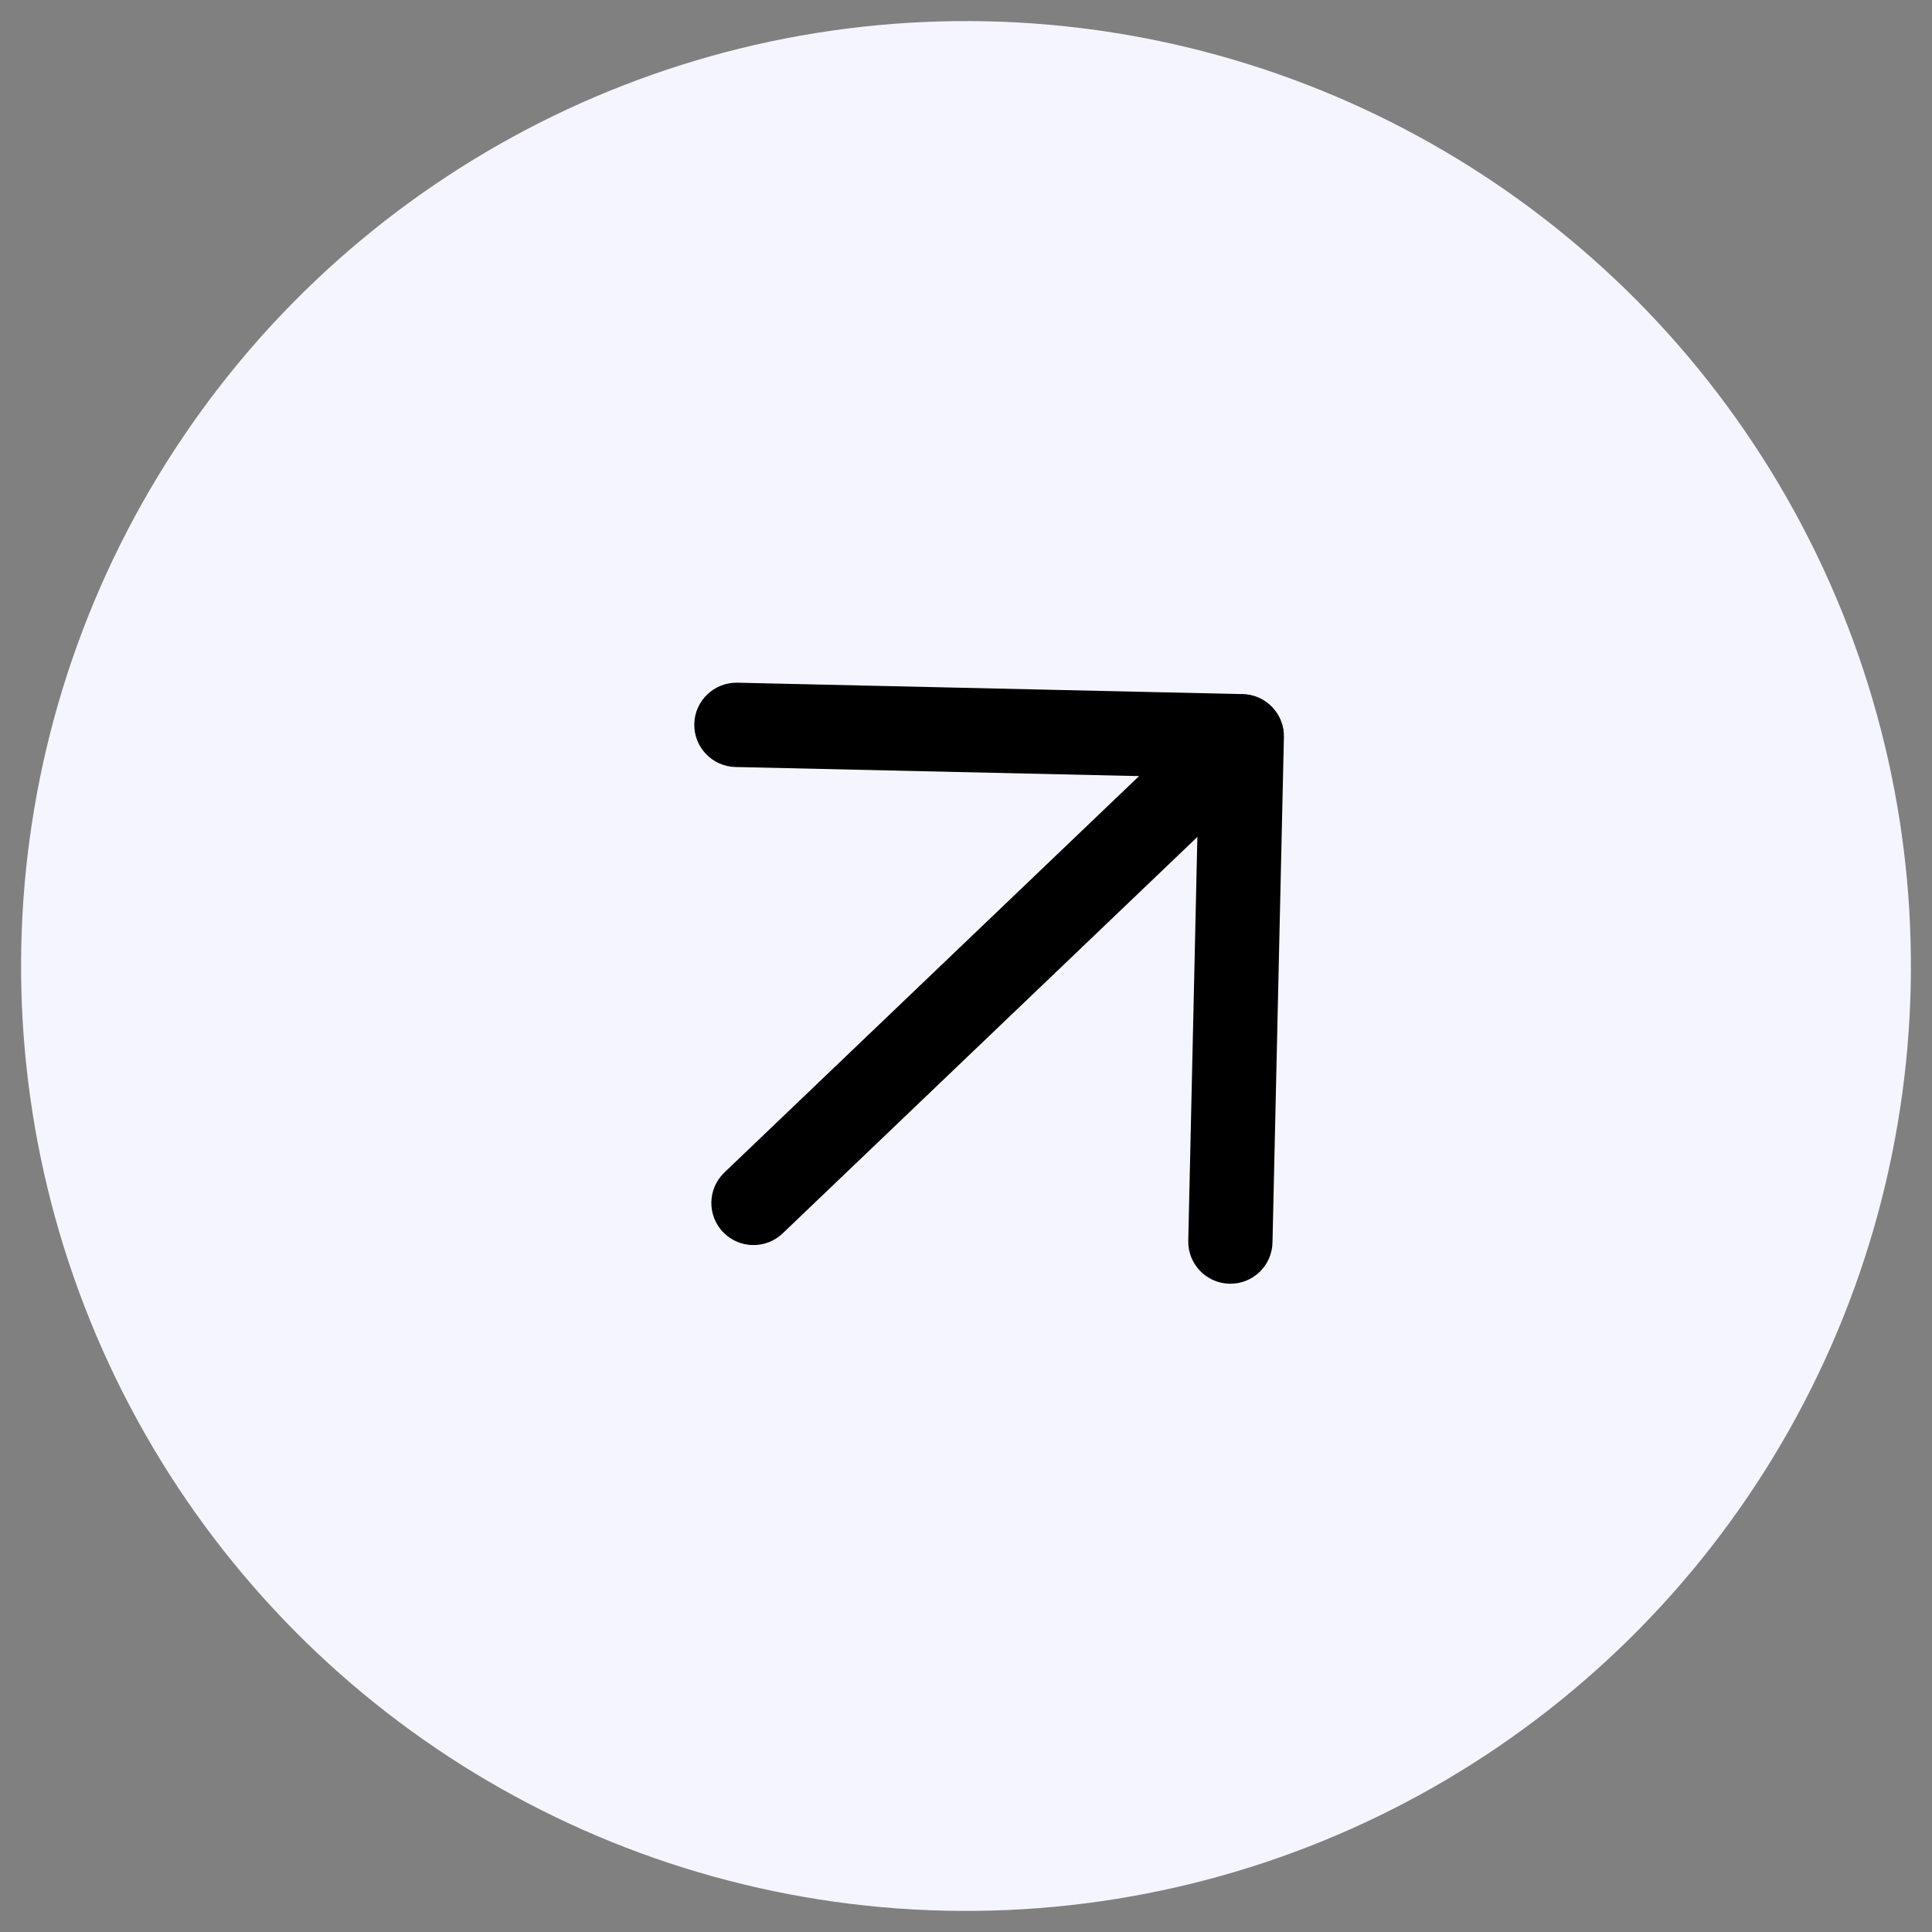 <?xml version="1.0" encoding="UTF-8"?> <svg xmlns="http://www.w3.org/2000/svg" width="22" height="22" viewBox="0 0 22 22" fill="none"><rect x="0" y="0" width="22" height="22" fill="#808080" stroke="none"/><ellipse cx="11" cy="11" rx="10.76" ry="10.76" transform="rotate(-88.707 11 11)" fill="#F5F5FF"></ellipse><path d="M8.233 14.03C8.05 13.838 8.057 13.535 8.249 13.351L13.806 8.039C13.998 7.856 14.302 7.863 14.485 8.055C14.668 8.246 14.661 8.55 14.469 8.733L8.912 14.045C8.72 14.228 8.417 14.221 8.233 14.03Z" fill="black"></path><path d="M7.906 8.243C7.912 7.978 8.132 7.769 8.397 7.774L14.152 7.904C14.416 7.91 14.626 8.13 14.62 8.395L14.49 14.15C14.484 14.414 14.265 14.624 14 14.618C13.735 14.612 13.525 14.393 13.531 14.128L13.65 8.853L8.375 8.734C8.11 8.728 7.9 8.508 7.906 8.243Z" fill="black"></path></svg> 
